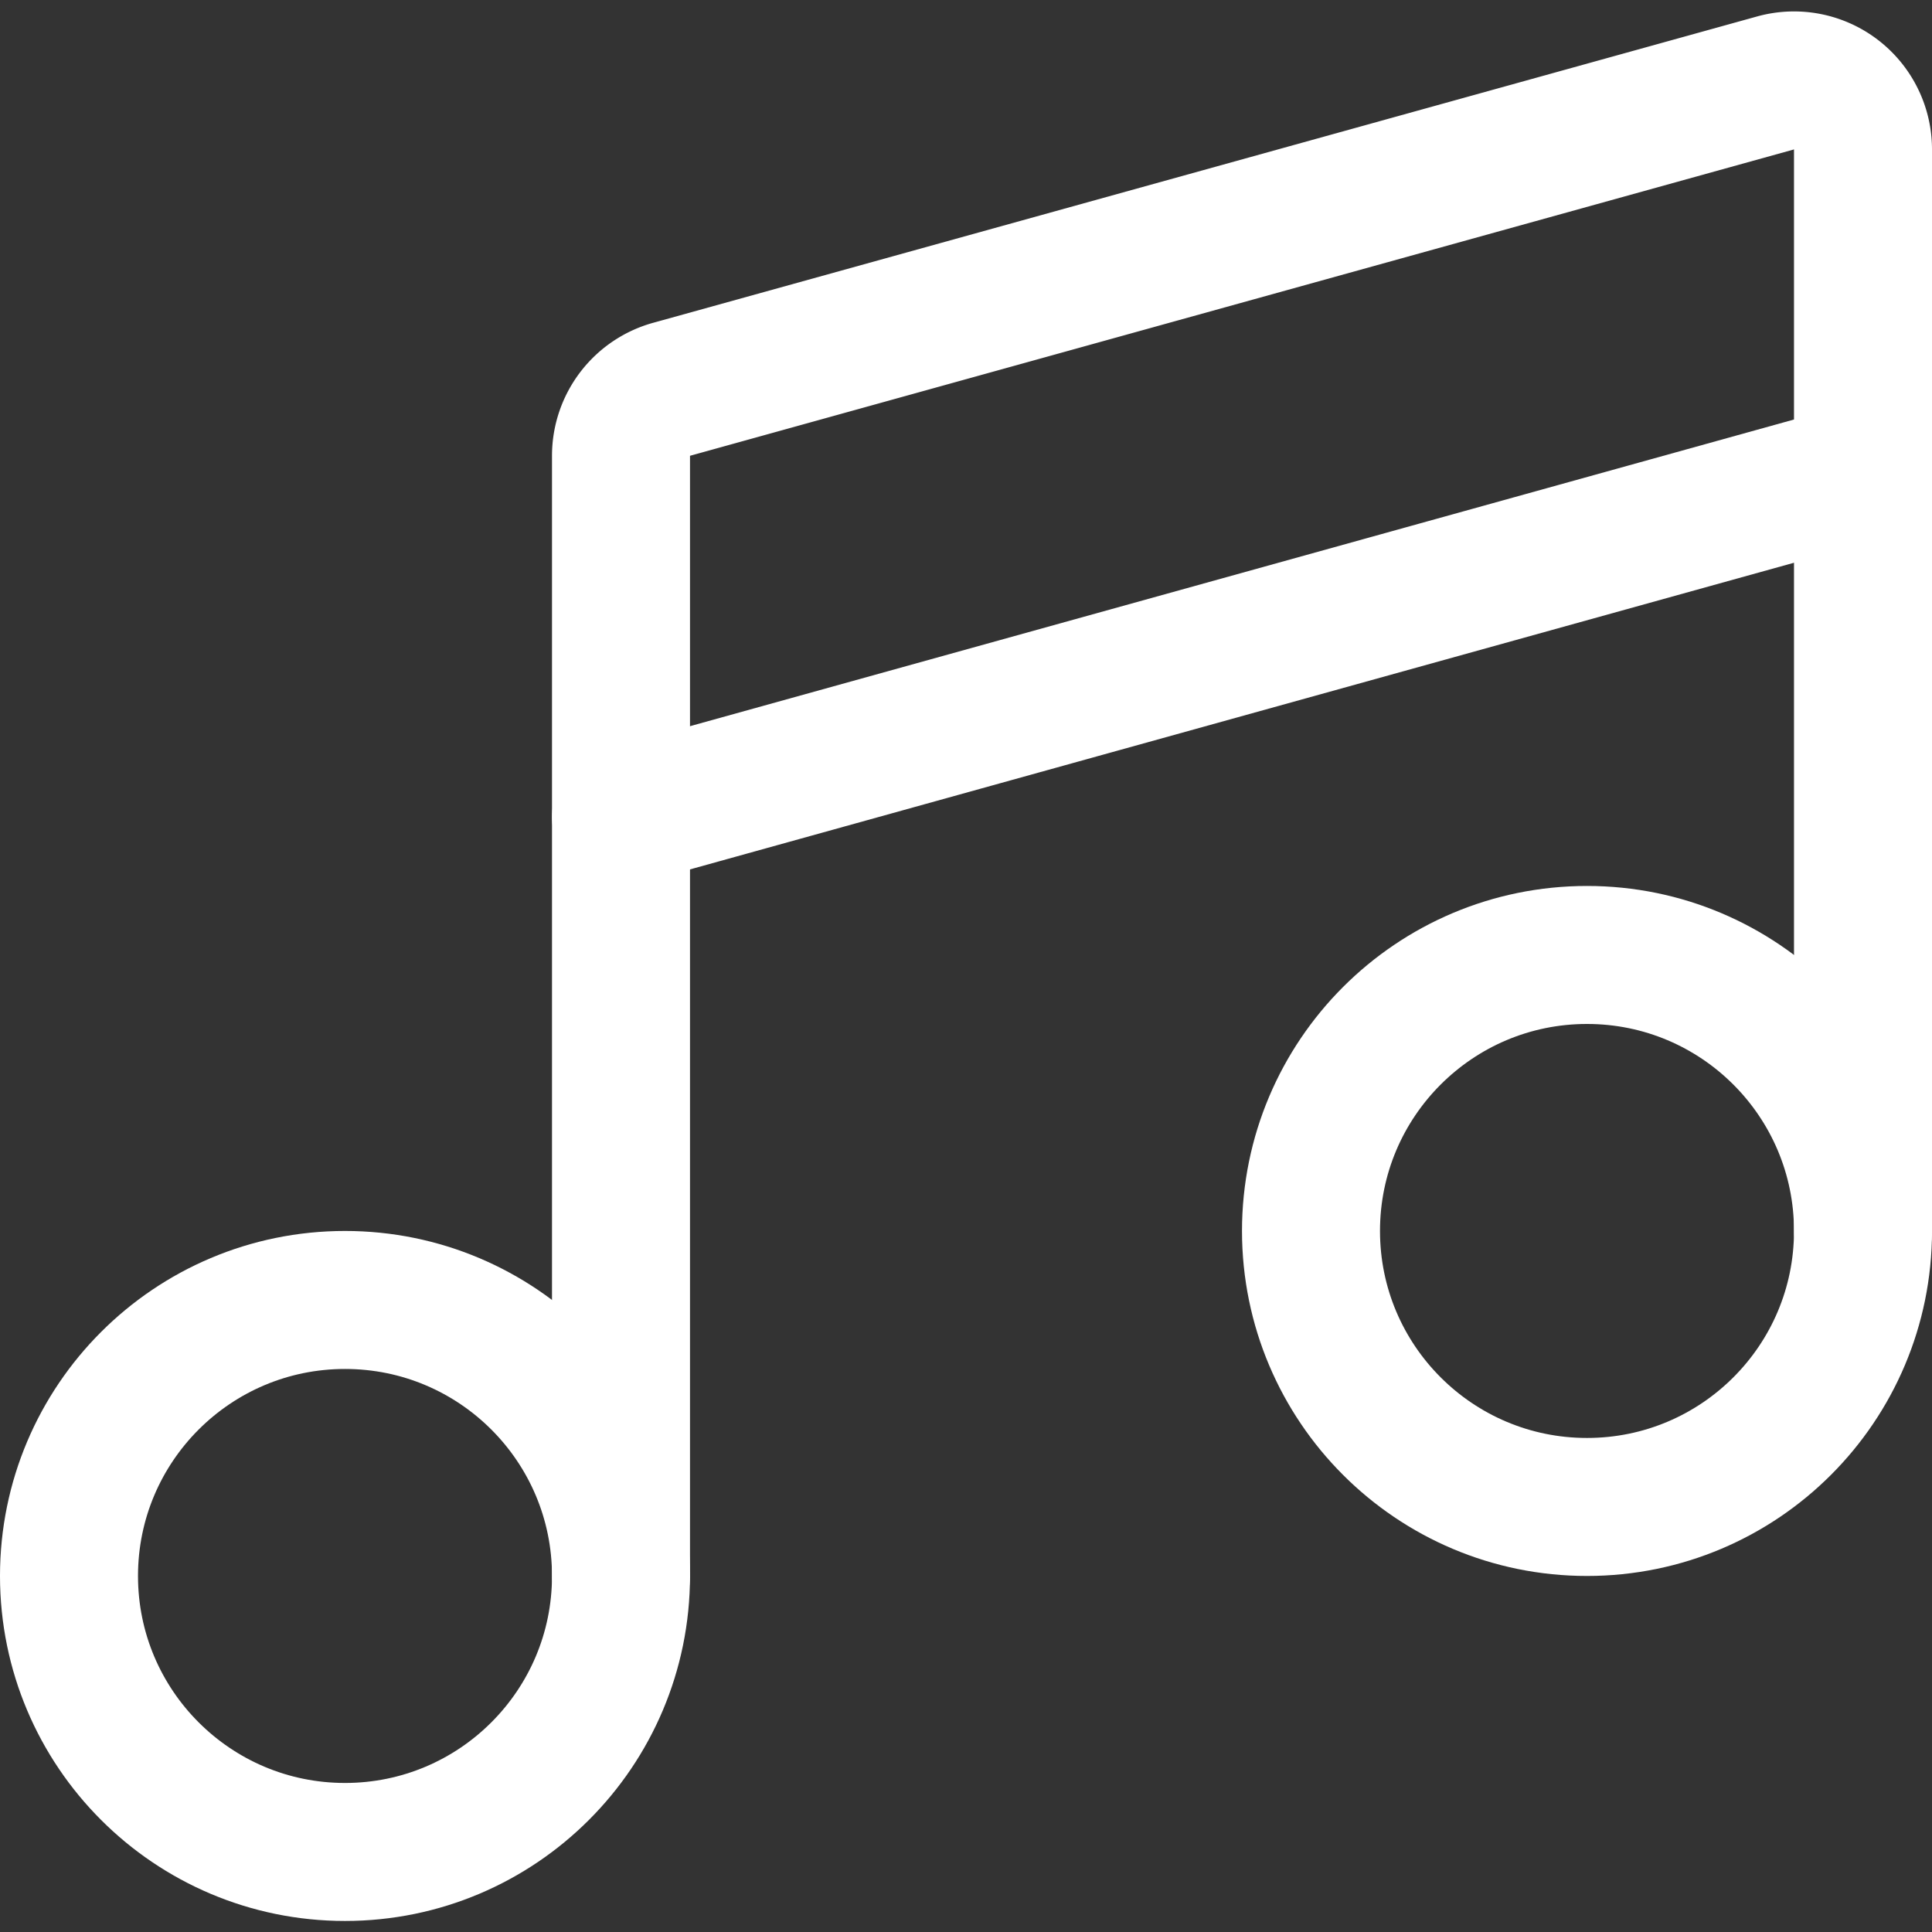 <svg xmlns="http://www.w3.org/2000/svg" viewBox="0 0 14 14"><rect x="0" y="0" width="14" height="14" fill="#333333" stroke="none"/><g><circle cx="2.5" cy="11.42" r="2" fill="none" stroke="#ffffff" stroke-linecap="round" stroke-linejoin="round"></circle><circle cx="11.5" cy="8.92" r="2" fill="none" stroke="#ffffff" stroke-linecap="round" stroke-linejoin="round"></circle><path d="M13.5,8.92V1.08A.5.5,0,0,0,12.87.6l-8,2.22a.5.5,0,0,0-.37.48v8.12" fill="none" stroke="#ffffff" stroke-linecap="round" stroke-linejoin="round"></path><line x1="4.5" y1="5.92" x2="13.5" y2="3.42" fill="none" stroke="#ffffff" stroke-linecap="round" stroke-linejoin="round"></line></g></svg>